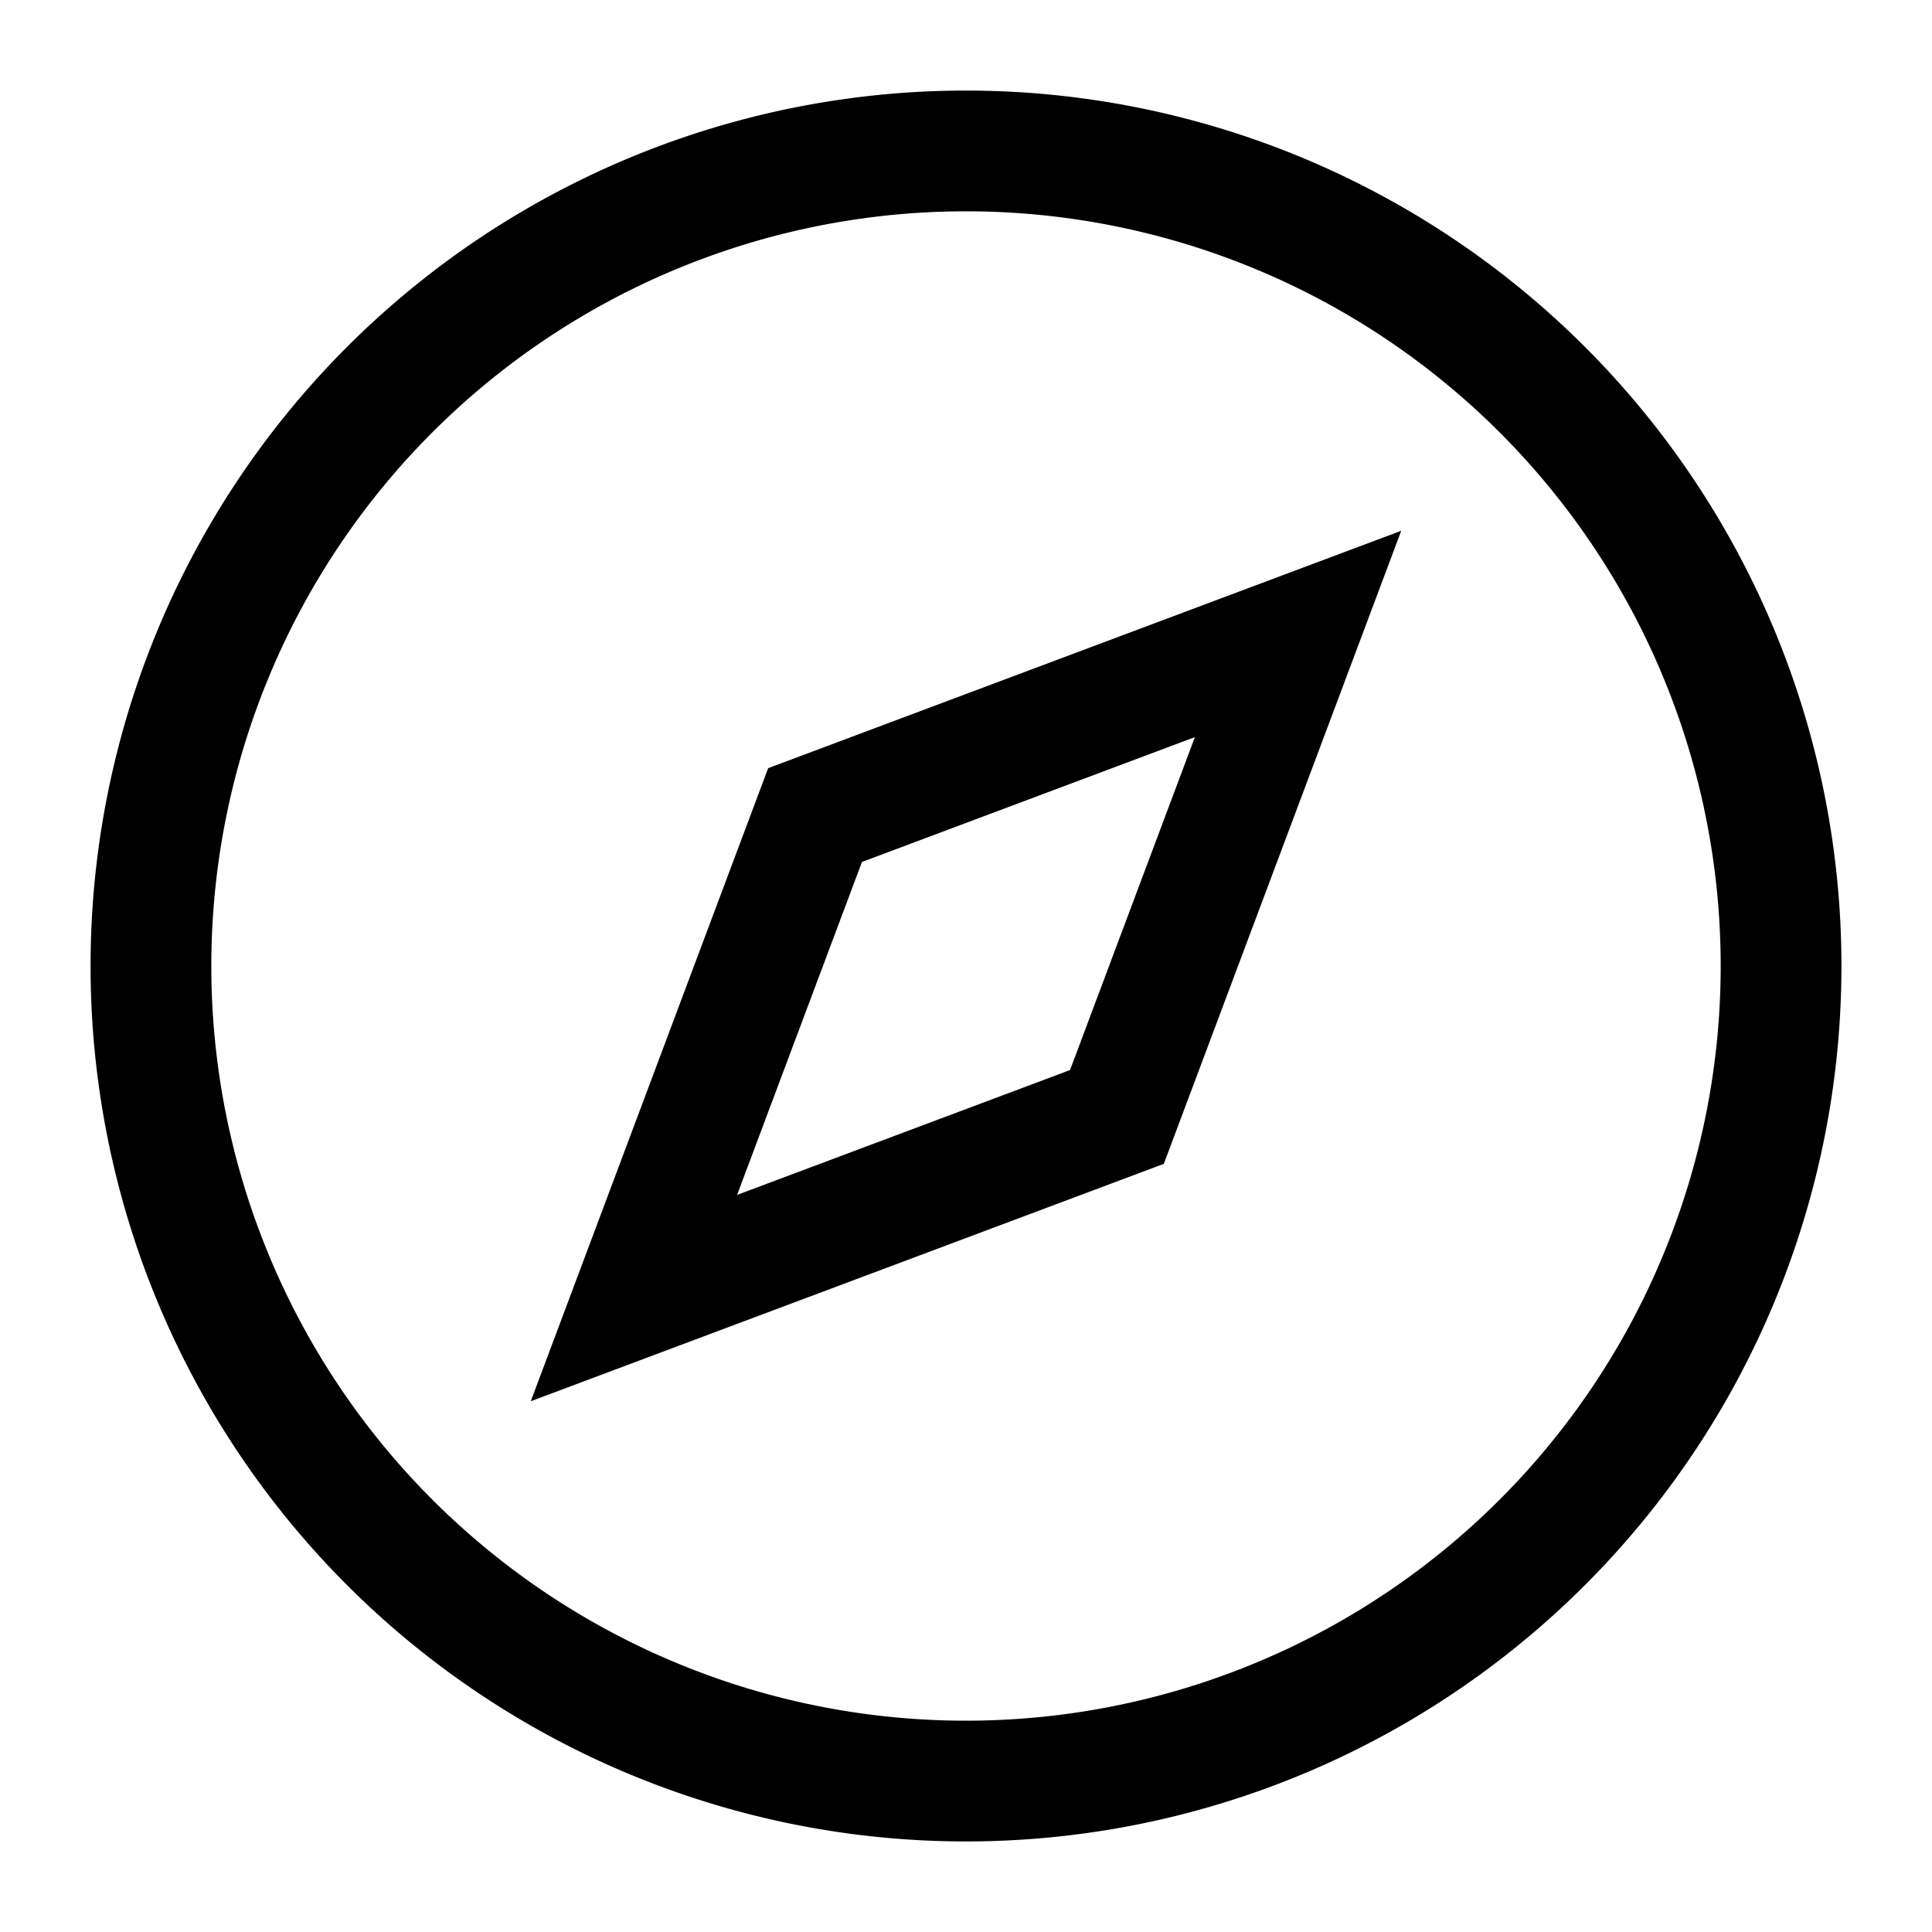 <svg version="1.1" viewBox="0 0 16 16" xmlns="http://www.w3.org/2000/svg">
 <path d="m10.75 5.25-1.5 4-4 1.5 1.5-4z" fill="none" stroke="currentColor"   />
 <path d="M 14.75,8 A 6.75,6.75 0 0 1 8,14.75 6.75,6.75 0 0 1 1.25,8 6.75,6.75 0 0 1 8,1.25 6.75,6.75 0 0 1 14.75,8 Z" fill="none" stroke="currentColor"   />
</svg>
